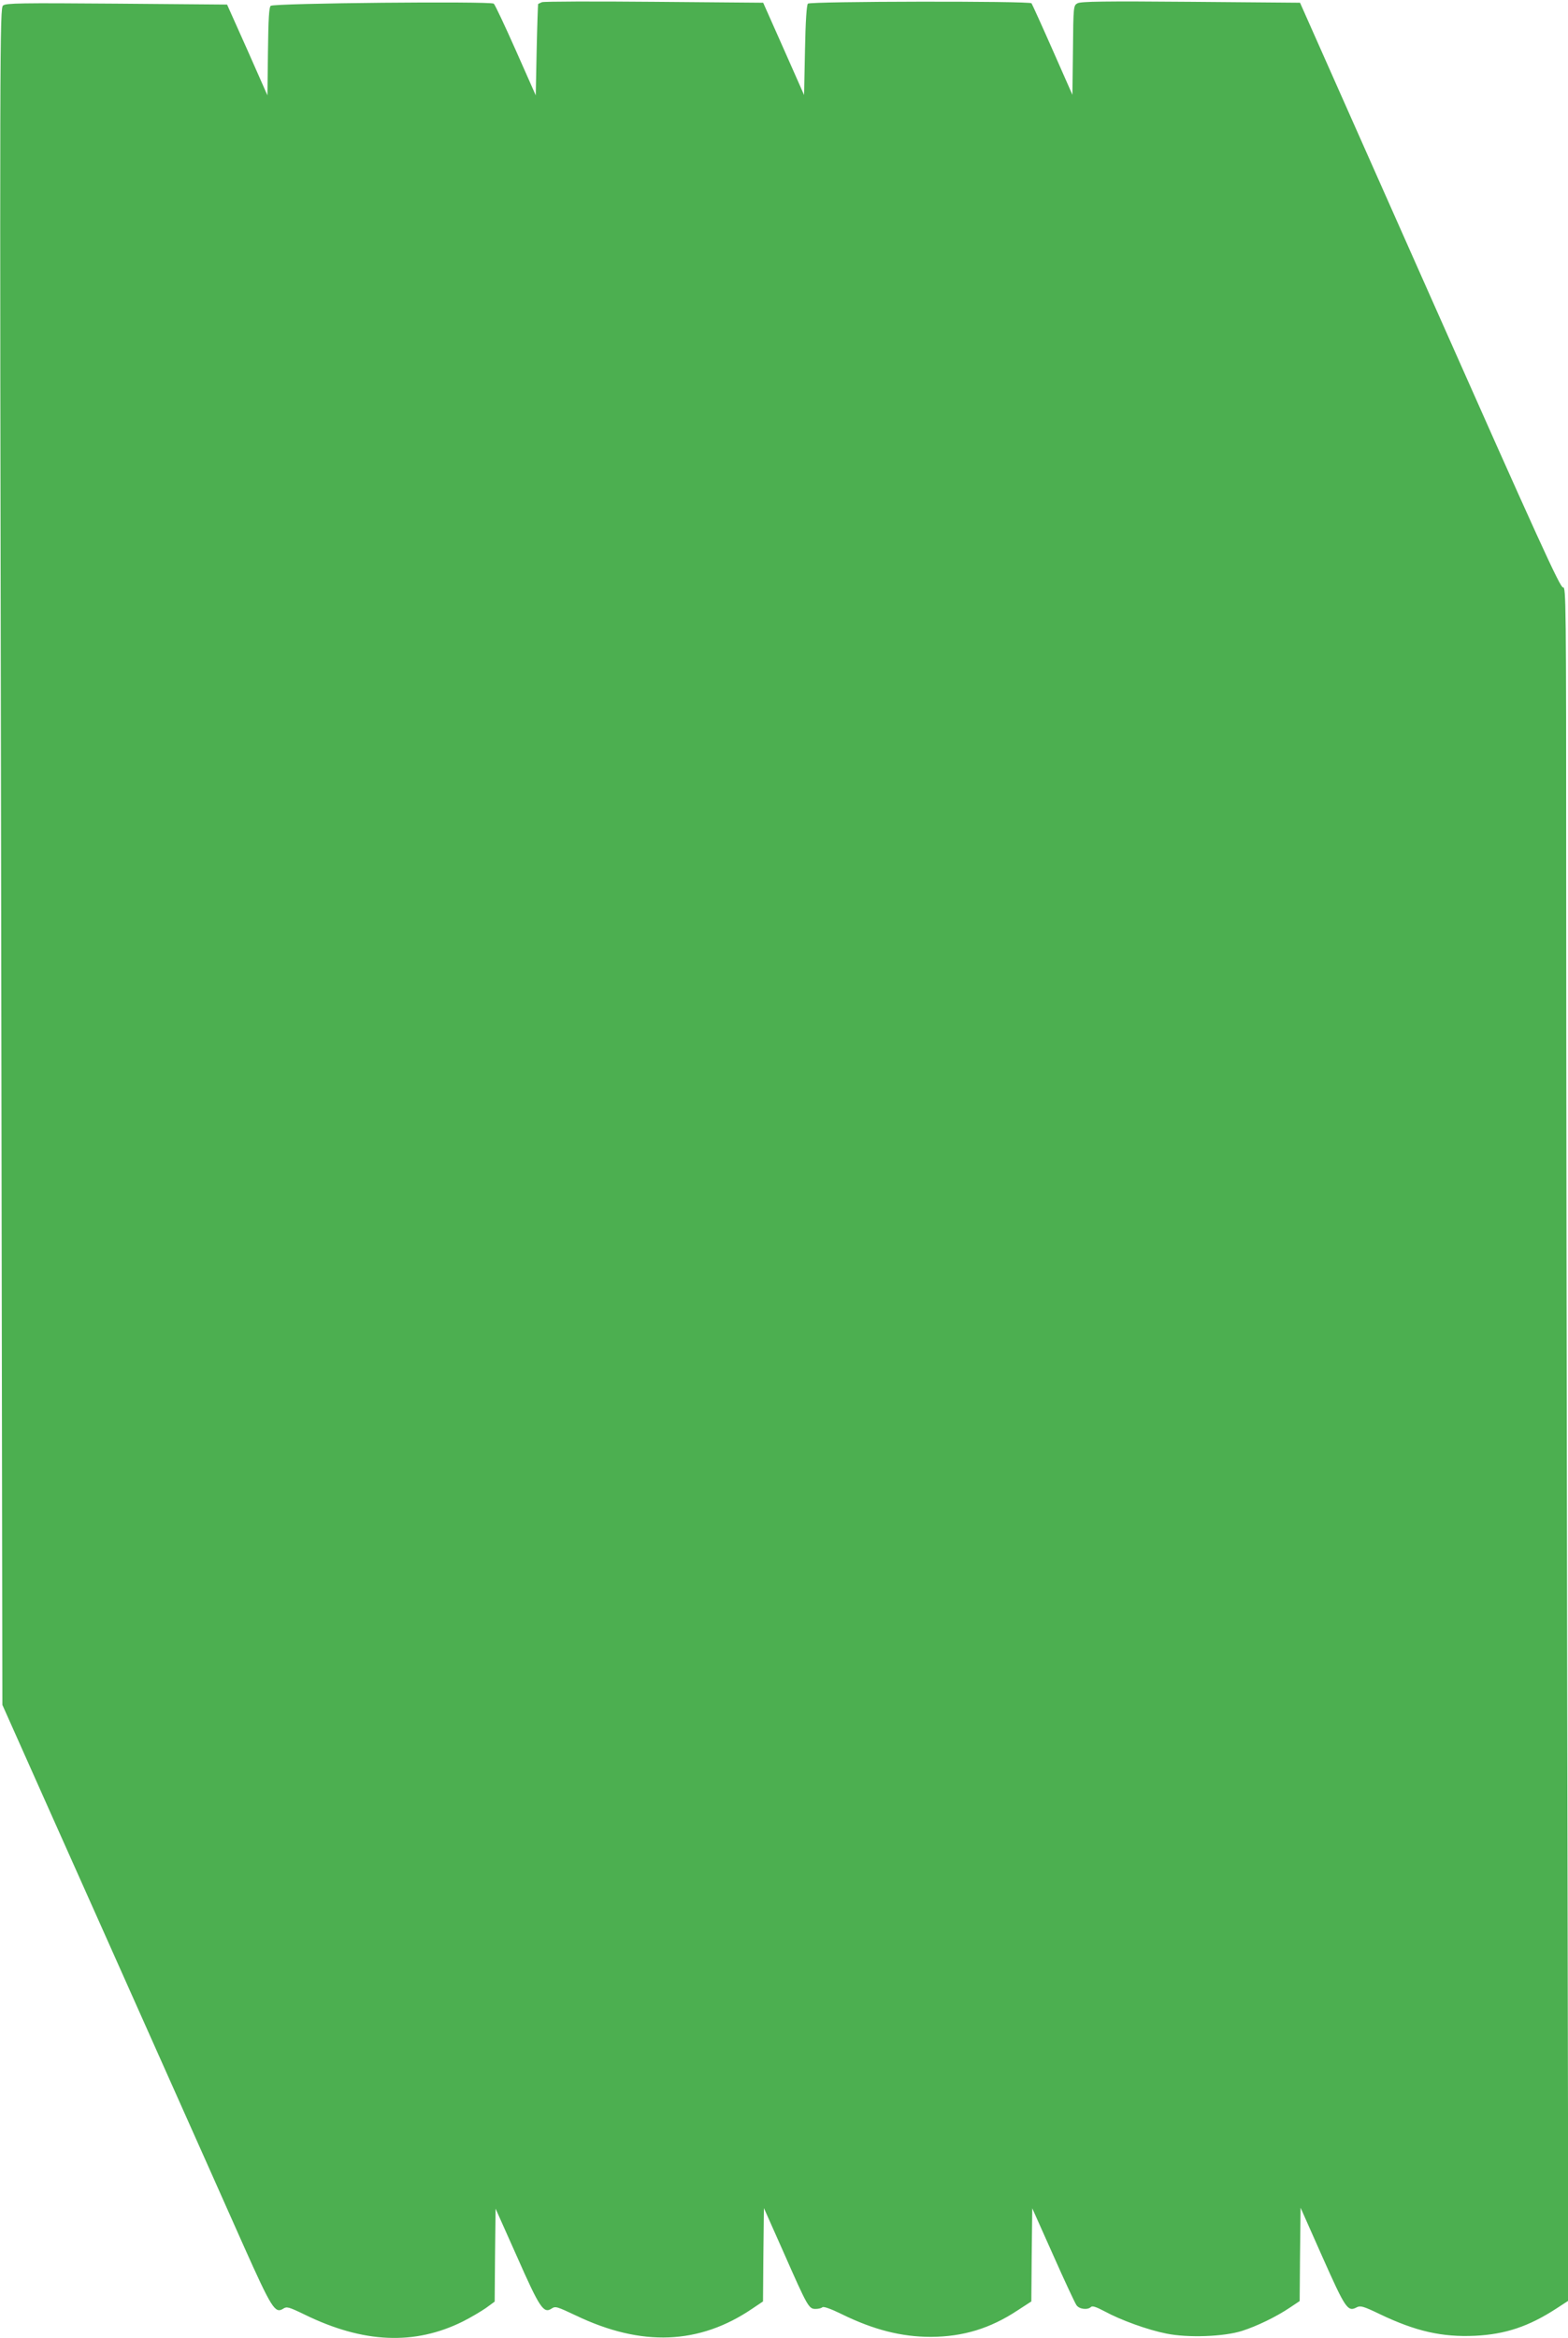 <?xml version="1.0" standalone="no"?>
<!DOCTYPE svg PUBLIC "-//W3C//DTD SVG 20010904//EN"
 "http://www.w3.org/TR/2001/REC-SVG-20010904/DTD/svg10.dtd">
<svg version="1.0" xmlns="http://www.w3.org/2000/svg"
 width="859pt" height="1280pt" viewBox="0 0 859 1280"
 preserveAspectRatio="xMidYMid meet">
<g transform="translate(0,1280) scale(0.1,-0.1)"
fill="#4caf50" stroke="none">
<path d="M2969 12788 c-10 -4 -20 -9 -21 -10 -1 -2 -5 -115 -8 -252 l-5 -248
-109 246 c-60 135 -114 250 -121 256 -16 14 -1205 3 -1222 -12 -9 -7 -13 -71
-15 -250 l-3 -240 -110 249 -111 248 -604 5 c-526 4 -607 3 -623 -10 -18 -14
-19 -153 -11 -4659 l7 -4644 257 -576 c142 -317 407 -911 590 -1321 183 -410
397 -889 475 -1065 153 -342 172 -372 216 -344 20 13 29 11 118 -32 321 -157
602 -169 866 -38 44 22 101 56 127 74 l48 35 2 254 3 255 117 -262 c125 -283
146 -314 190 -285 21 14 29 11 133 -38 359 -172 676 -160 967 38 l58 39 2 255
3 256 109 -245 c131 -297 137 -307 174 -307 15 0 32 4 37 9 6 6 46 -8 105 -37
175 -86 328 -125 490 -125 177 1 324 46 473 144 l77 50 2 255 3 255 114 -255
c62 -140 120 -264 128 -275 15 -23 62 -28 80 -10 7 7 29 0 74 -24 88 -48 237
-102 339 -122 117 -24 316 -17 415 15 81 26 185 76 261 127 l54 36 2 255 3
256 119 -268 c127 -285 139 -304 189 -277 20 10 36 6 127 -38 197 -94 340
-126 520 -118 167 8 295 51 446 149 l66 43 -6 3080 c-3 1694 -6 3805 -6 4692
0 1529 -1 1611 -17 1607 -15 -4 -136 262 -729 1598 l-712 1603 -598 5 c-471 4
-604 2 -621 -8 -22 -12 -23 -15 -25 -257 l-3 -244 -109 247 c-60 136 -112 250
-115 254 -11 13 -1212 11 -1225 -2 -7 -7 -13 -96 -16 -255 l-5 -245 -112 253
-112 252 -596 5 c-328 3 -605 2 -616 -2z"/>
</g>
</svg>
